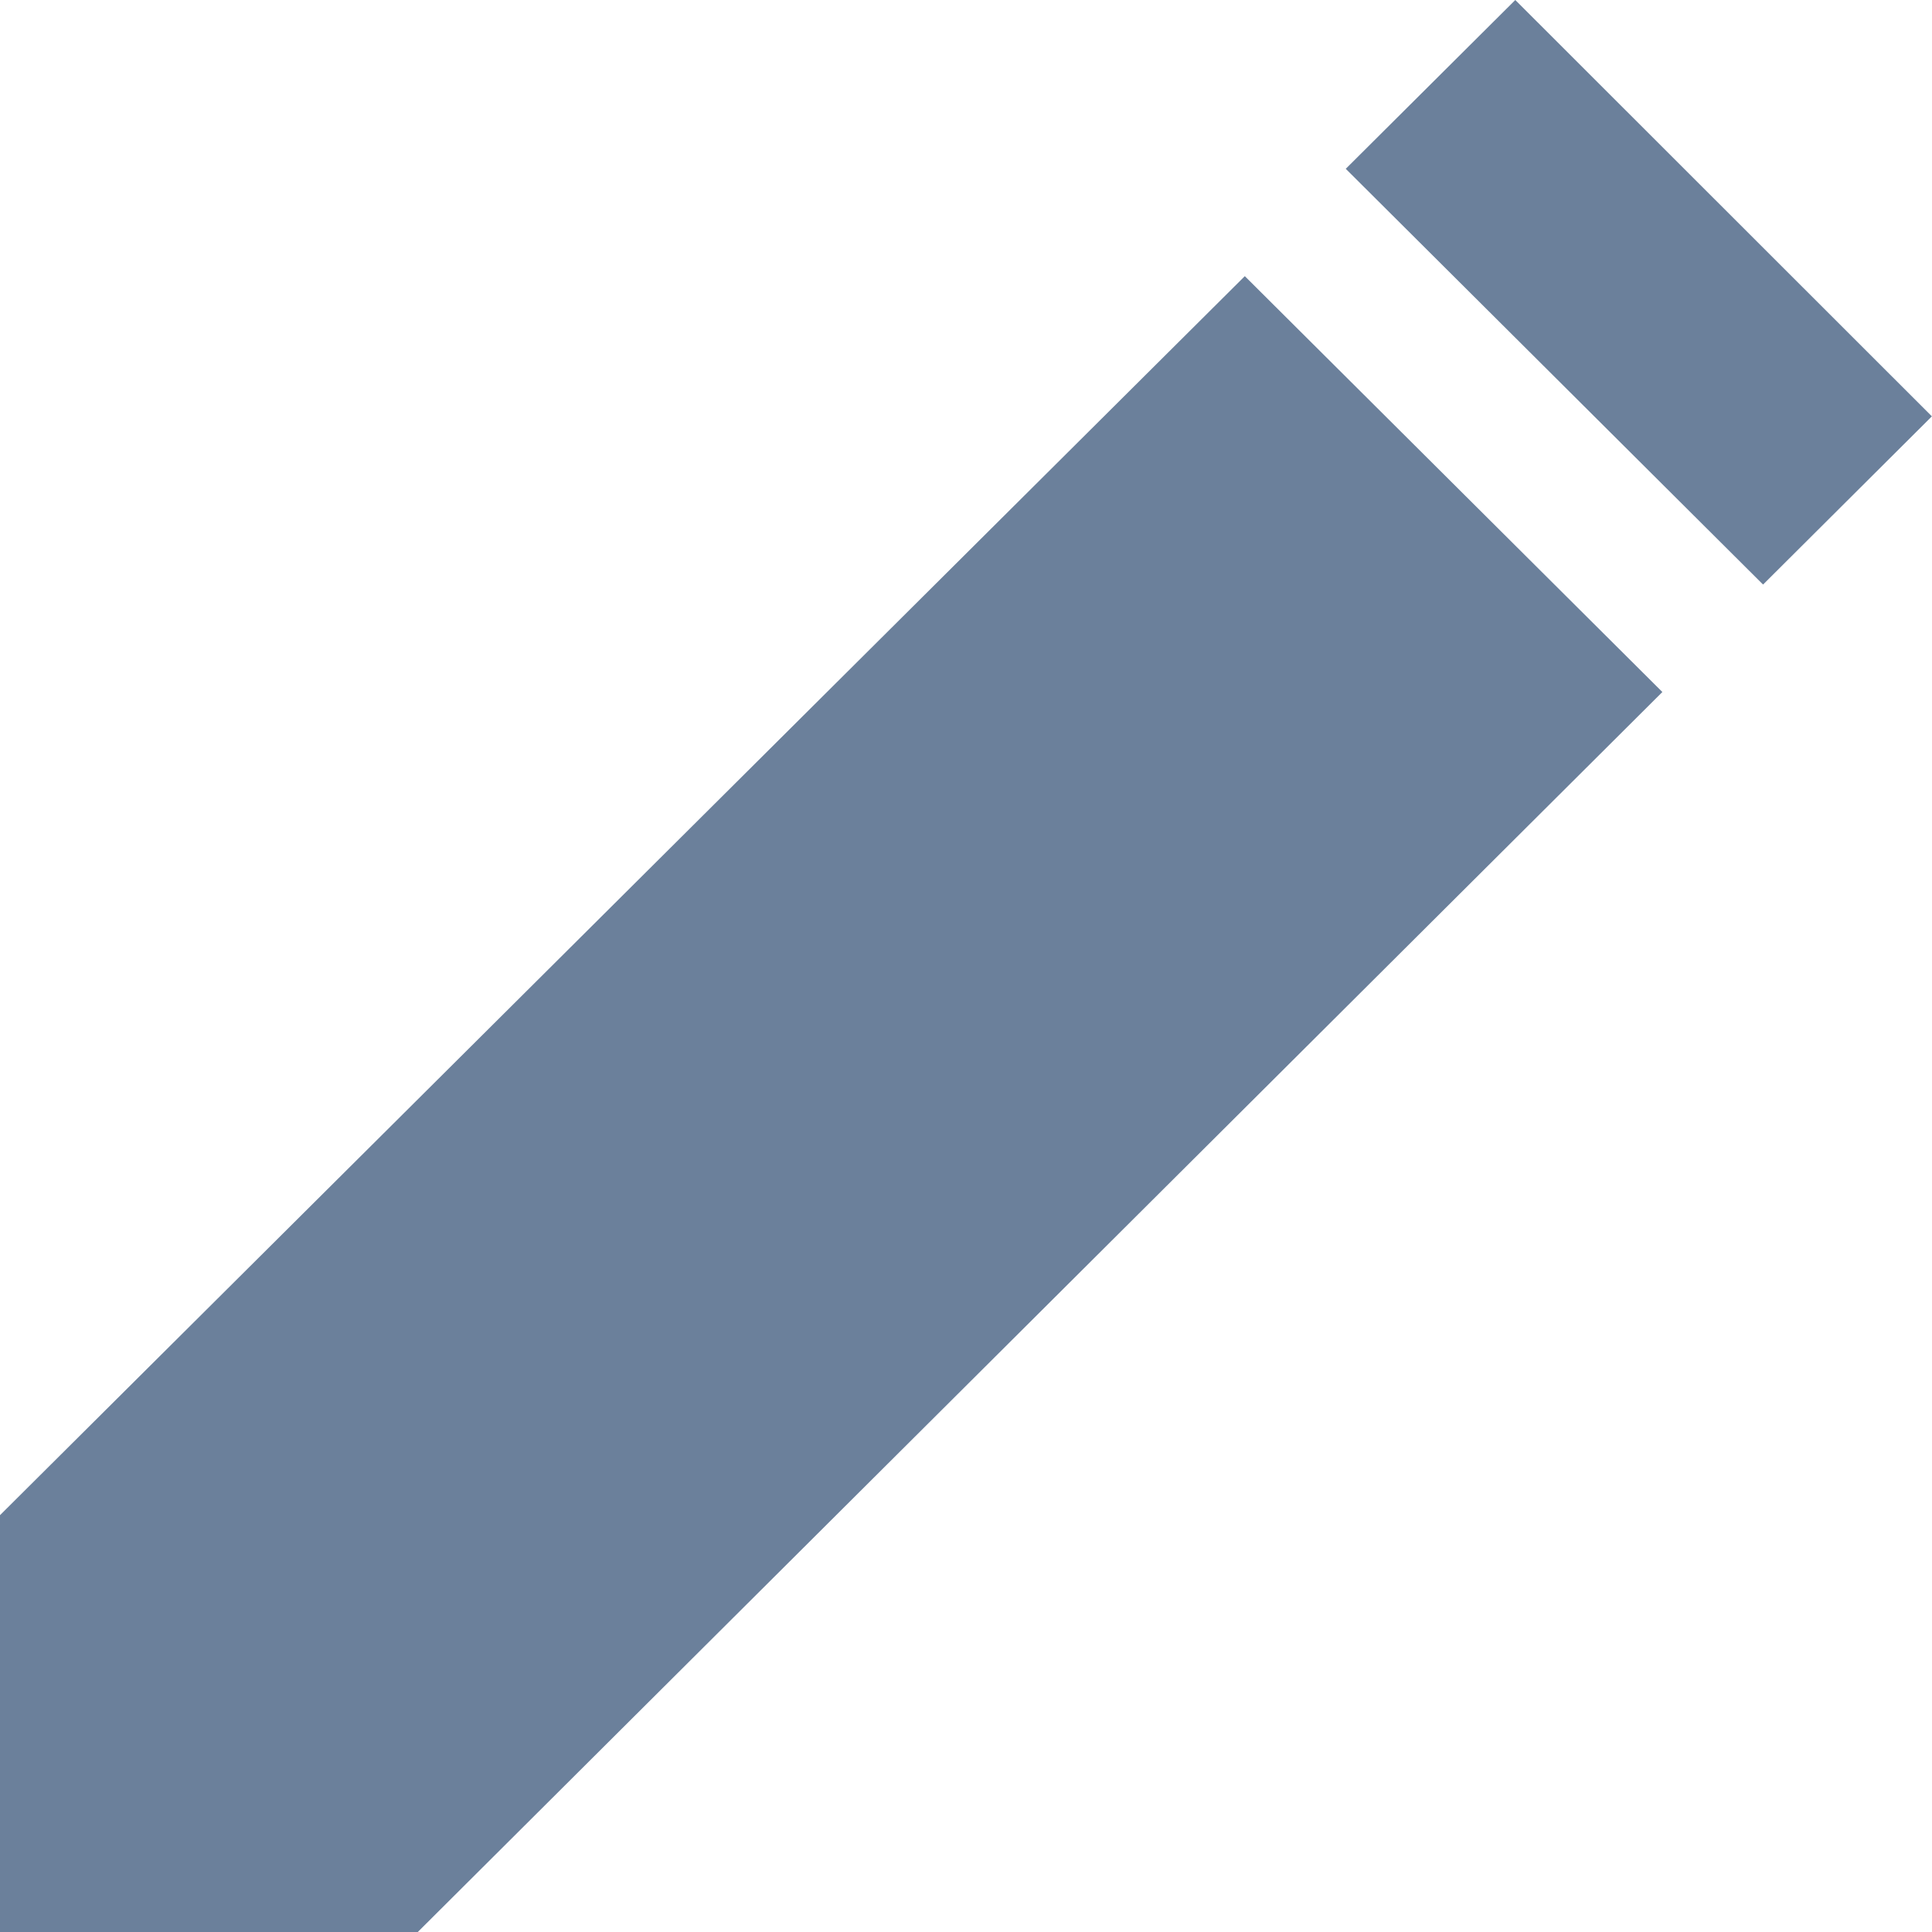 <svg width="16" height="16" viewBox="0 0 16 16" fill="none" xmlns="http://www.w3.org/2000/svg">
<g clip-path="url(#clip0_510_240)">
<path d="M10.309 2.287L0 12.548V16H3.46L13.767 5.731L10.309 2.287Z" fill="#6B809B"/>
<path d="M11.145 1.398L14.601 4.841L15.999 3.448L12.549 0L11.145 1.398Z" fill="#6B809B"/>
</g>
<defs>
<clipPath id="clip0_510_240">
<rect width="16" height="16" fill="white"/>
</clipPath>
</defs>
</svg>
